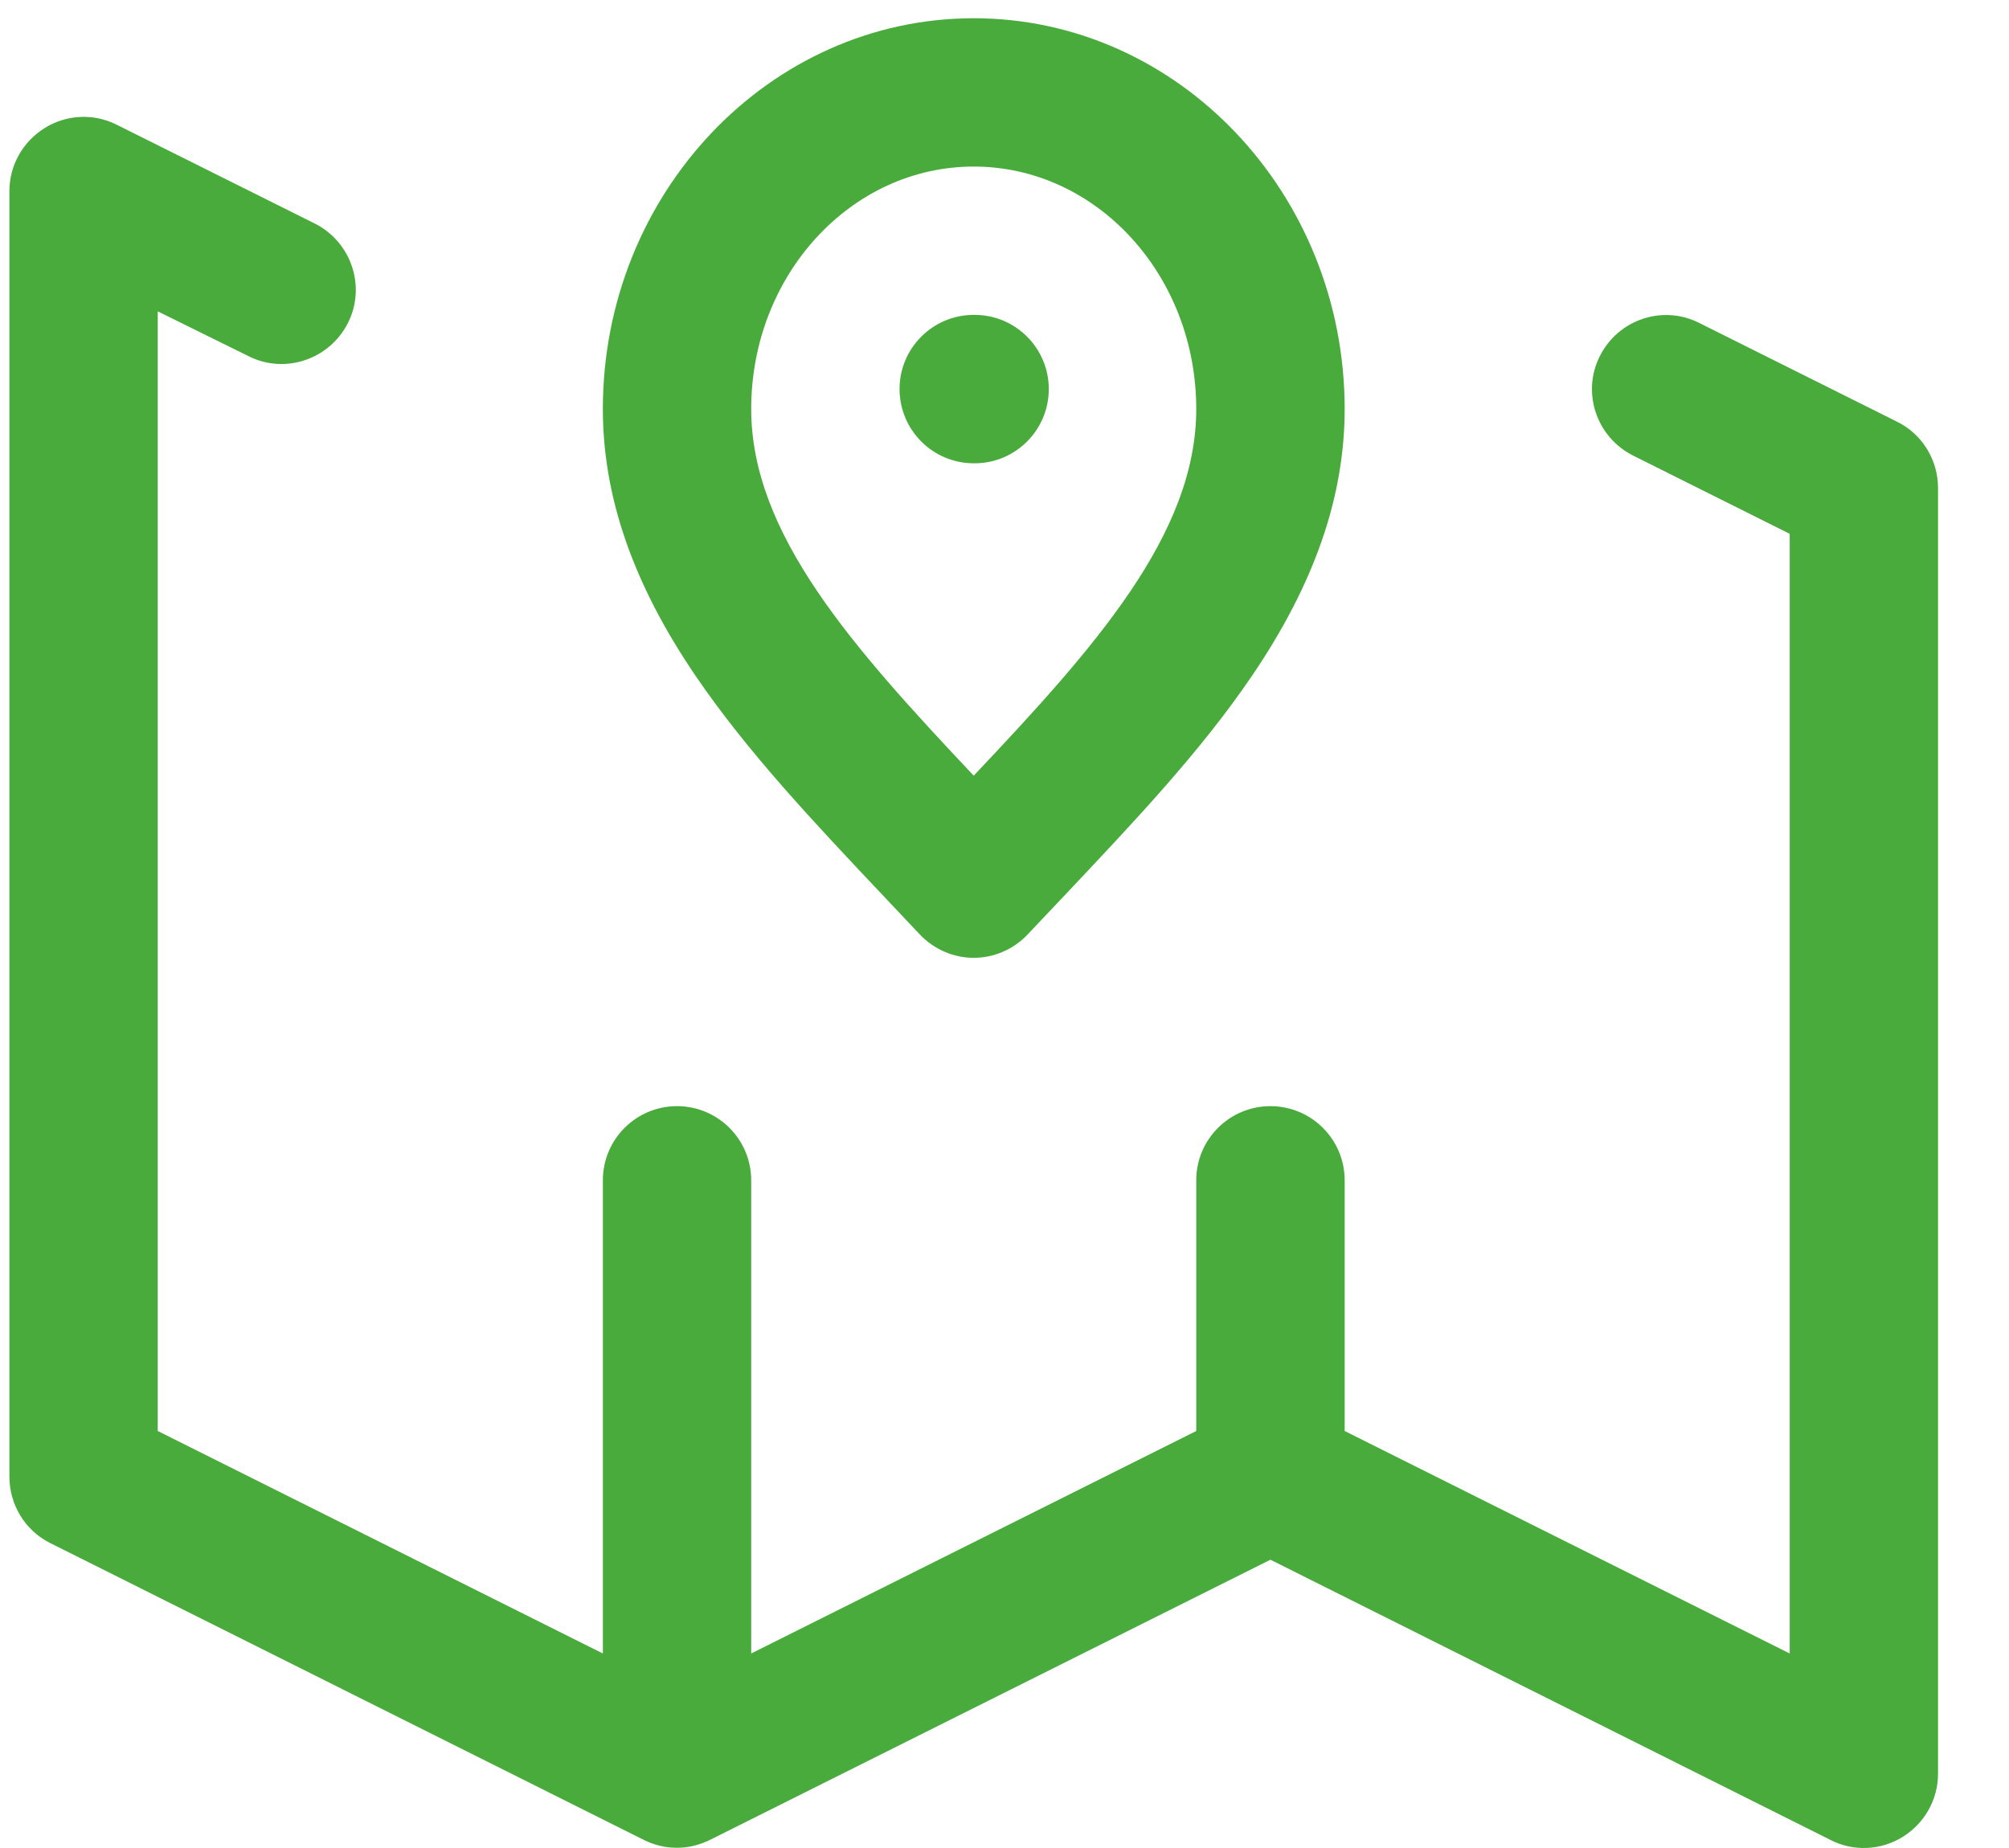 <svg width="25" height="23" viewBox="0 0 25 23" fill="none" xmlns="http://www.w3.org/2000/svg">
<path d="M8.425 22.997C8.351 22.997 8.281 22.99 8.211 22.972C8.133 22.953 8.063 22.927 7.993 22.89L0.627 19.206C0.313 19.05 0.117 18.729 0.117 18.378V2.38C0.117 2.058 0.283 1.763 0.557 1.593C0.83 1.423 1.169 1.409 1.454 1.553L3.917 2.782C4.371 3.011 4.559 3.565 4.33 4.019C4.101 4.473 3.547 4.662 3.093 4.433L1.963 3.875V17.81L7.502 20.579V14.69C7.502 14.18 7.915 13.767 8.425 13.767C8.934 13.767 9.348 14.18 9.348 14.69V20.579L14.886 17.81V14.69C14.886 14.18 15.3 13.767 15.809 13.767C16.319 13.767 16.733 14.18 16.733 14.69V17.81L22.271 20.579V6.644L20.322 5.67C19.867 5.441 19.679 4.887 19.908 4.433C20.137 3.975 20.691 3.79 21.145 4.019L23.608 5.249C23.922 5.404 24.117 5.725 24.117 6.076V22.074C24.117 22.396 23.951 22.691 23.678 22.861C23.405 23.031 23.065 23.046 22.781 22.901L15.809 19.412L8.853 22.89C8.783 22.927 8.709 22.953 8.635 22.972C8.565 22.99 8.495 22.997 8.425 22.997ZM12.117 11.921C11.862 11.921 11.619 11.813 11.445 11.629C11.297 11.474 11.15 11.315 11.006 11.164C10.127 10.233 9.3 9.358 8.654 8.409C7.878 7.268 7.502 6.183 7.502 5.09C7.502 2.409 9.573 0.227 12.117 0.227C14.661 0.227 16.733 2.409 16.733 5.09C16.733 6.183 16.356 7.268 15.581 8.409C14.938 9.358 14.107 10.233 13.229 11.164C13.081 11.319 12.937 11.474 12.789 11.629C12.616 11.813 12.372 11.921 12.117 11.921ZM12.117 2.073C10.589 2.073 9.348 3.425 9.348 5.09C9.348 6.644 10.607 8.051 12.117 9.654C13.627 8.055 14.886 6.648 14.886 5.09C14.886 3.425 13.646 2.073 12.117 2.073ZM12.128 5.766H12.117C11.608 5.766 11.194 5.352 11.194 4.842C11.194 4.333 11.608 3.919 12.117 3.919H12.128C12.638 3.919 13.051 4.333 13.051 4.842C13.051 5.352 12.638 5.766 12.128 5.766Z" fill="#4AAB3D"/>
</svg>
